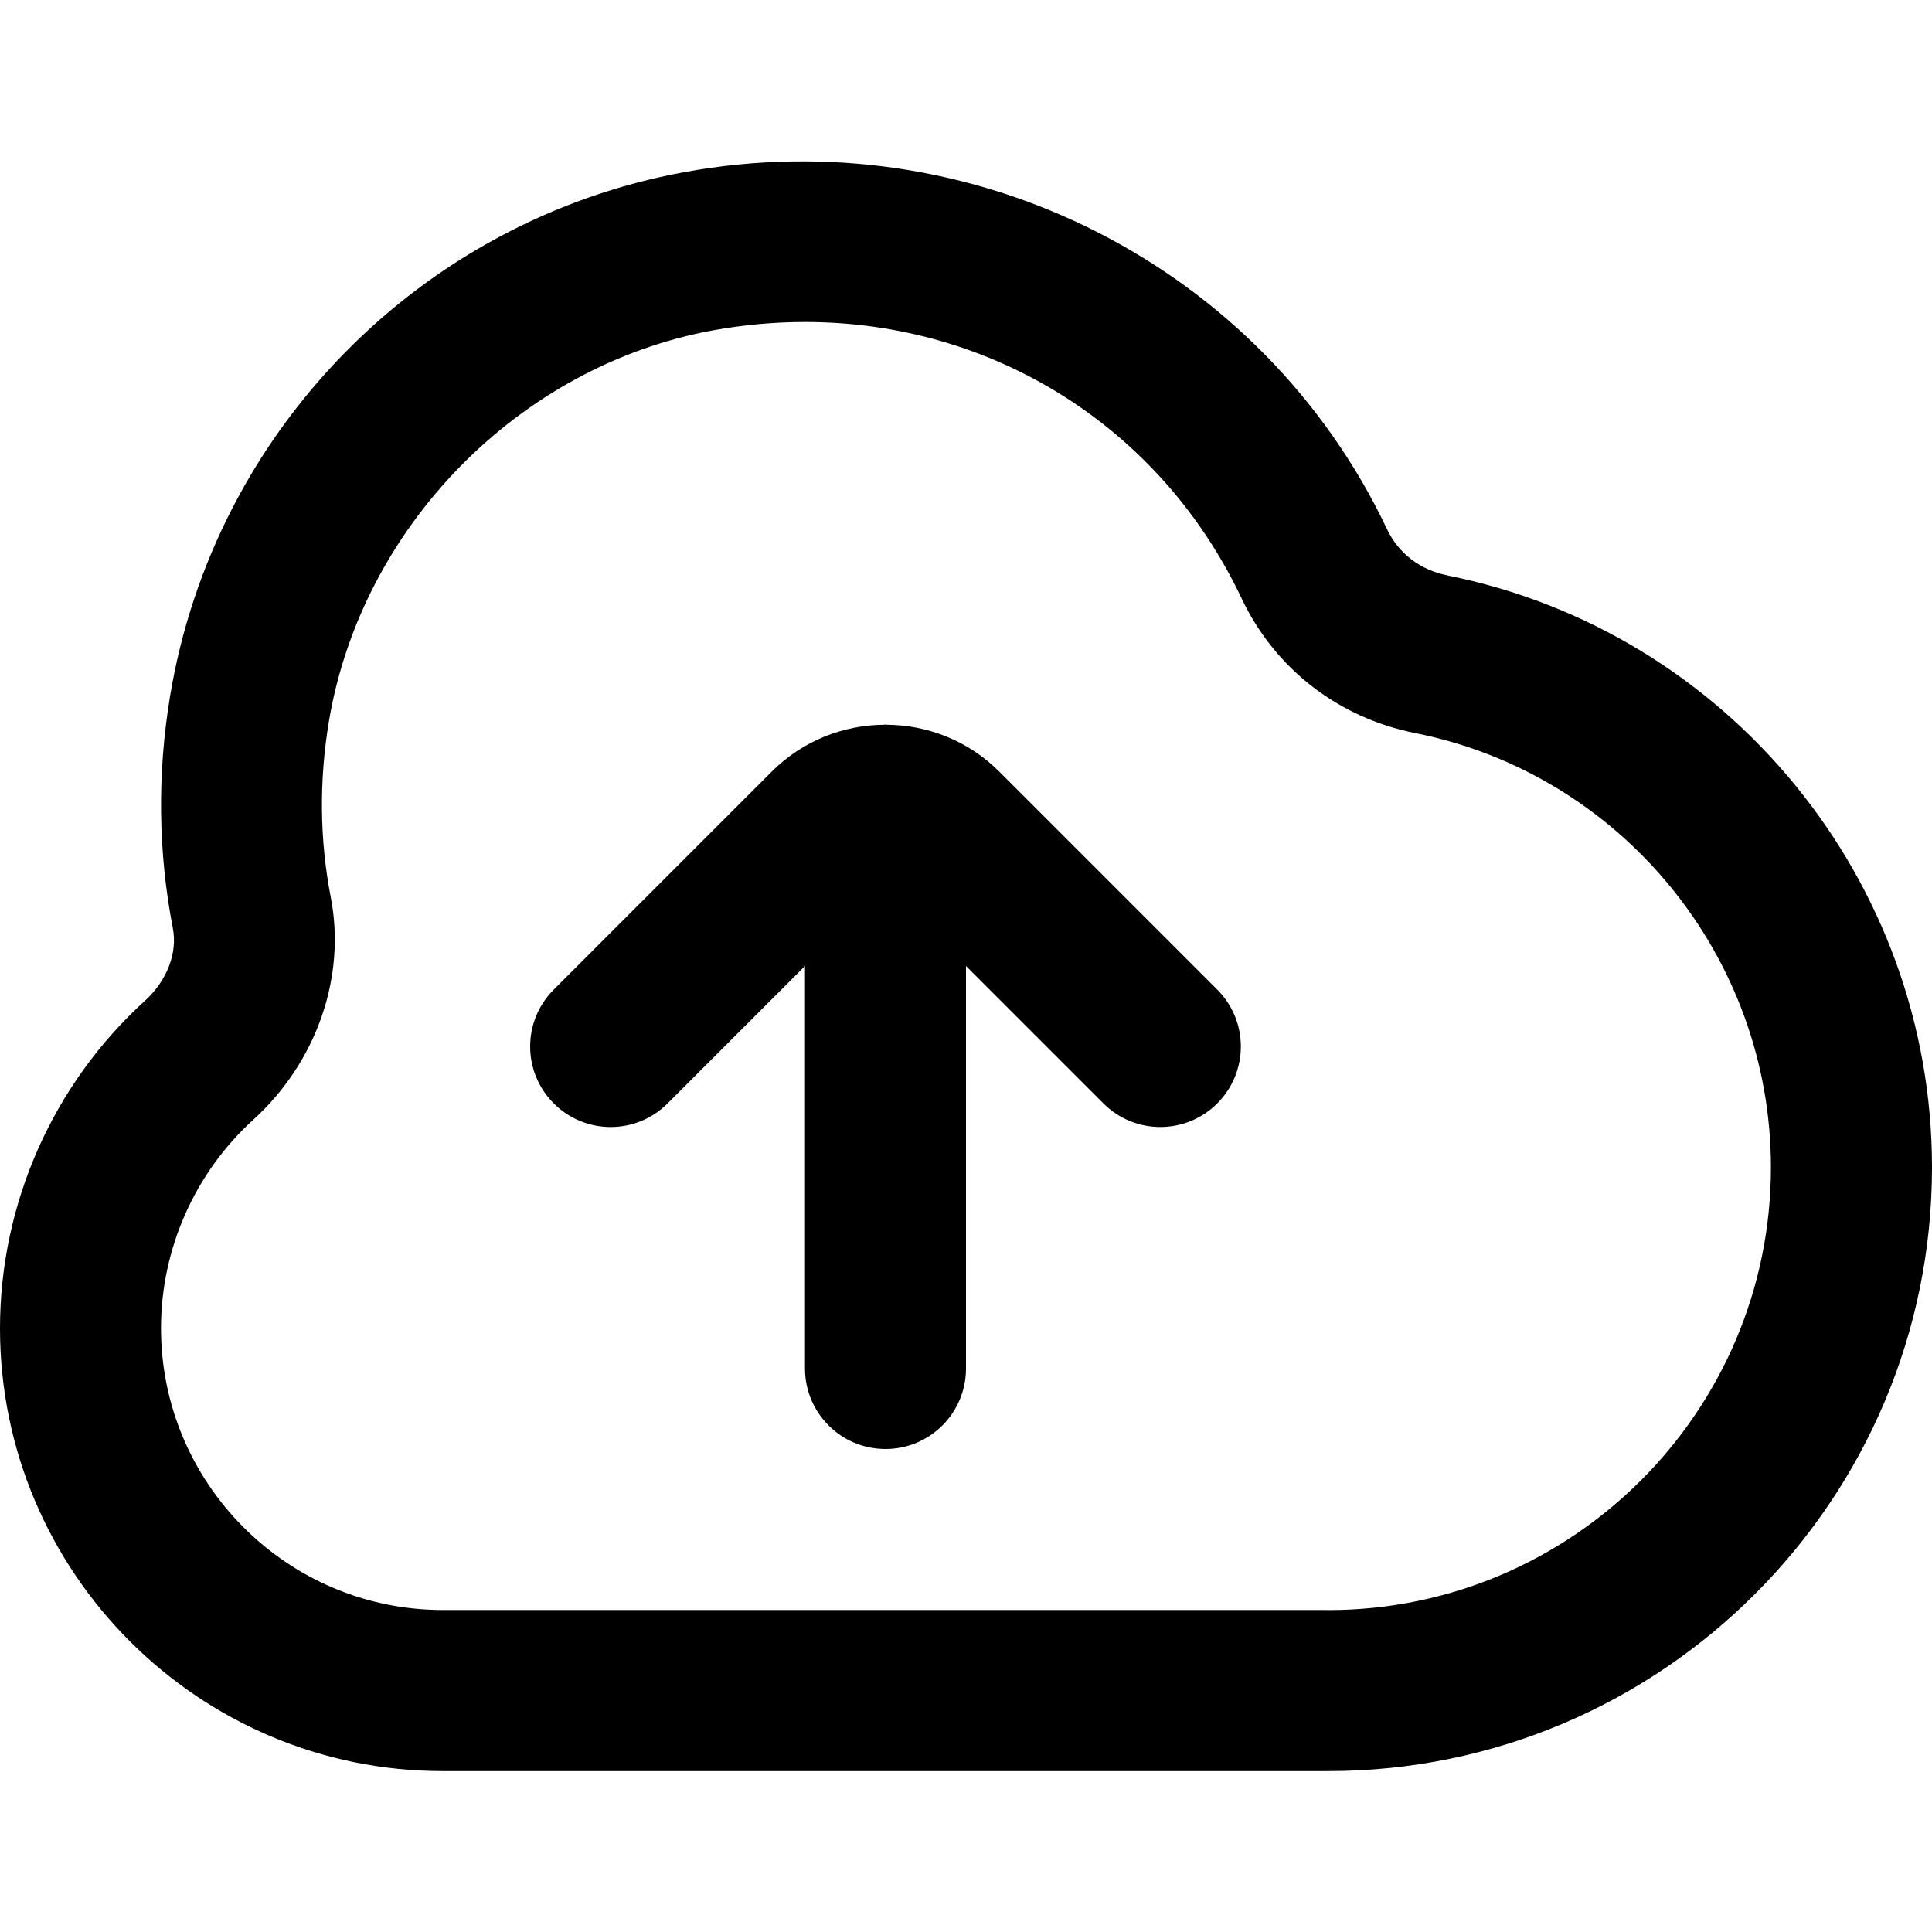 <?xml version="1.0" encoding="UTF-8"?>
<svg xmlns="http://www.w3.org/2000/svg" id="Layer_1" data-name="Layer 1" viewBox="0 0 24 24" width="512" height="512"><path d="M17.974,7.146c-.331-.066-.602-.273-.742-.569-1.55-3.271-5.143-5.1-8.734-4.438-3.272,.6-5.837,3.212-6.384,6.501-.162,.971-.15,1.943,.033,2.89,.06,.309-.073,.653-.346,.901-1.145,1.041-1.801,2.524-1.801,4.07,0,3.032,2.467,5.5,5.5,5.5h11c4.136,0,7.5-3.364,7.5-7.5,0-3.565-2.534-6.658-6.026-7.354Zm-1.474,12.854H5.5c-1.93,0-3.5-1.57-3.5-3.5,0-.983,.418-1.928,1.146-2.59,.786-.715,1.155-1.773,.963-2.763-.138-.712-.146-1.445-.024-2.181,.403-2.422,2.365-4.421,4.771-4.862,.385-.07,.768-.104,1.146-.104,2.312,0,4.405,1.289,5.422,3.434,.413,.872,1.2,1.482,2.158,1.673,2.56,.511,4.417,2.779,4.417,5.394,0,3.032-2.468,5.5-5.5,5.5Zm-1.379-7.707c.391,.391,.391,1.023,0,1.414-.195,.195-.451,.293-.707,.293s-.512-.098-.707-.293l-1.707-1.707v5c0,.553-.448,1-1,1s-1-.447-1-1v-5l-1.707,1.707c-.391,.391-1.023,.391-1.414,0s-.391-1.023,0-1.414l2.707-2.707c.386-.386,.893-.58,1.4-.583l.014-.003,.014,.003c.508,.003,1.014,.197,1.4,.583l2.707,2.707Z"/></svg>
